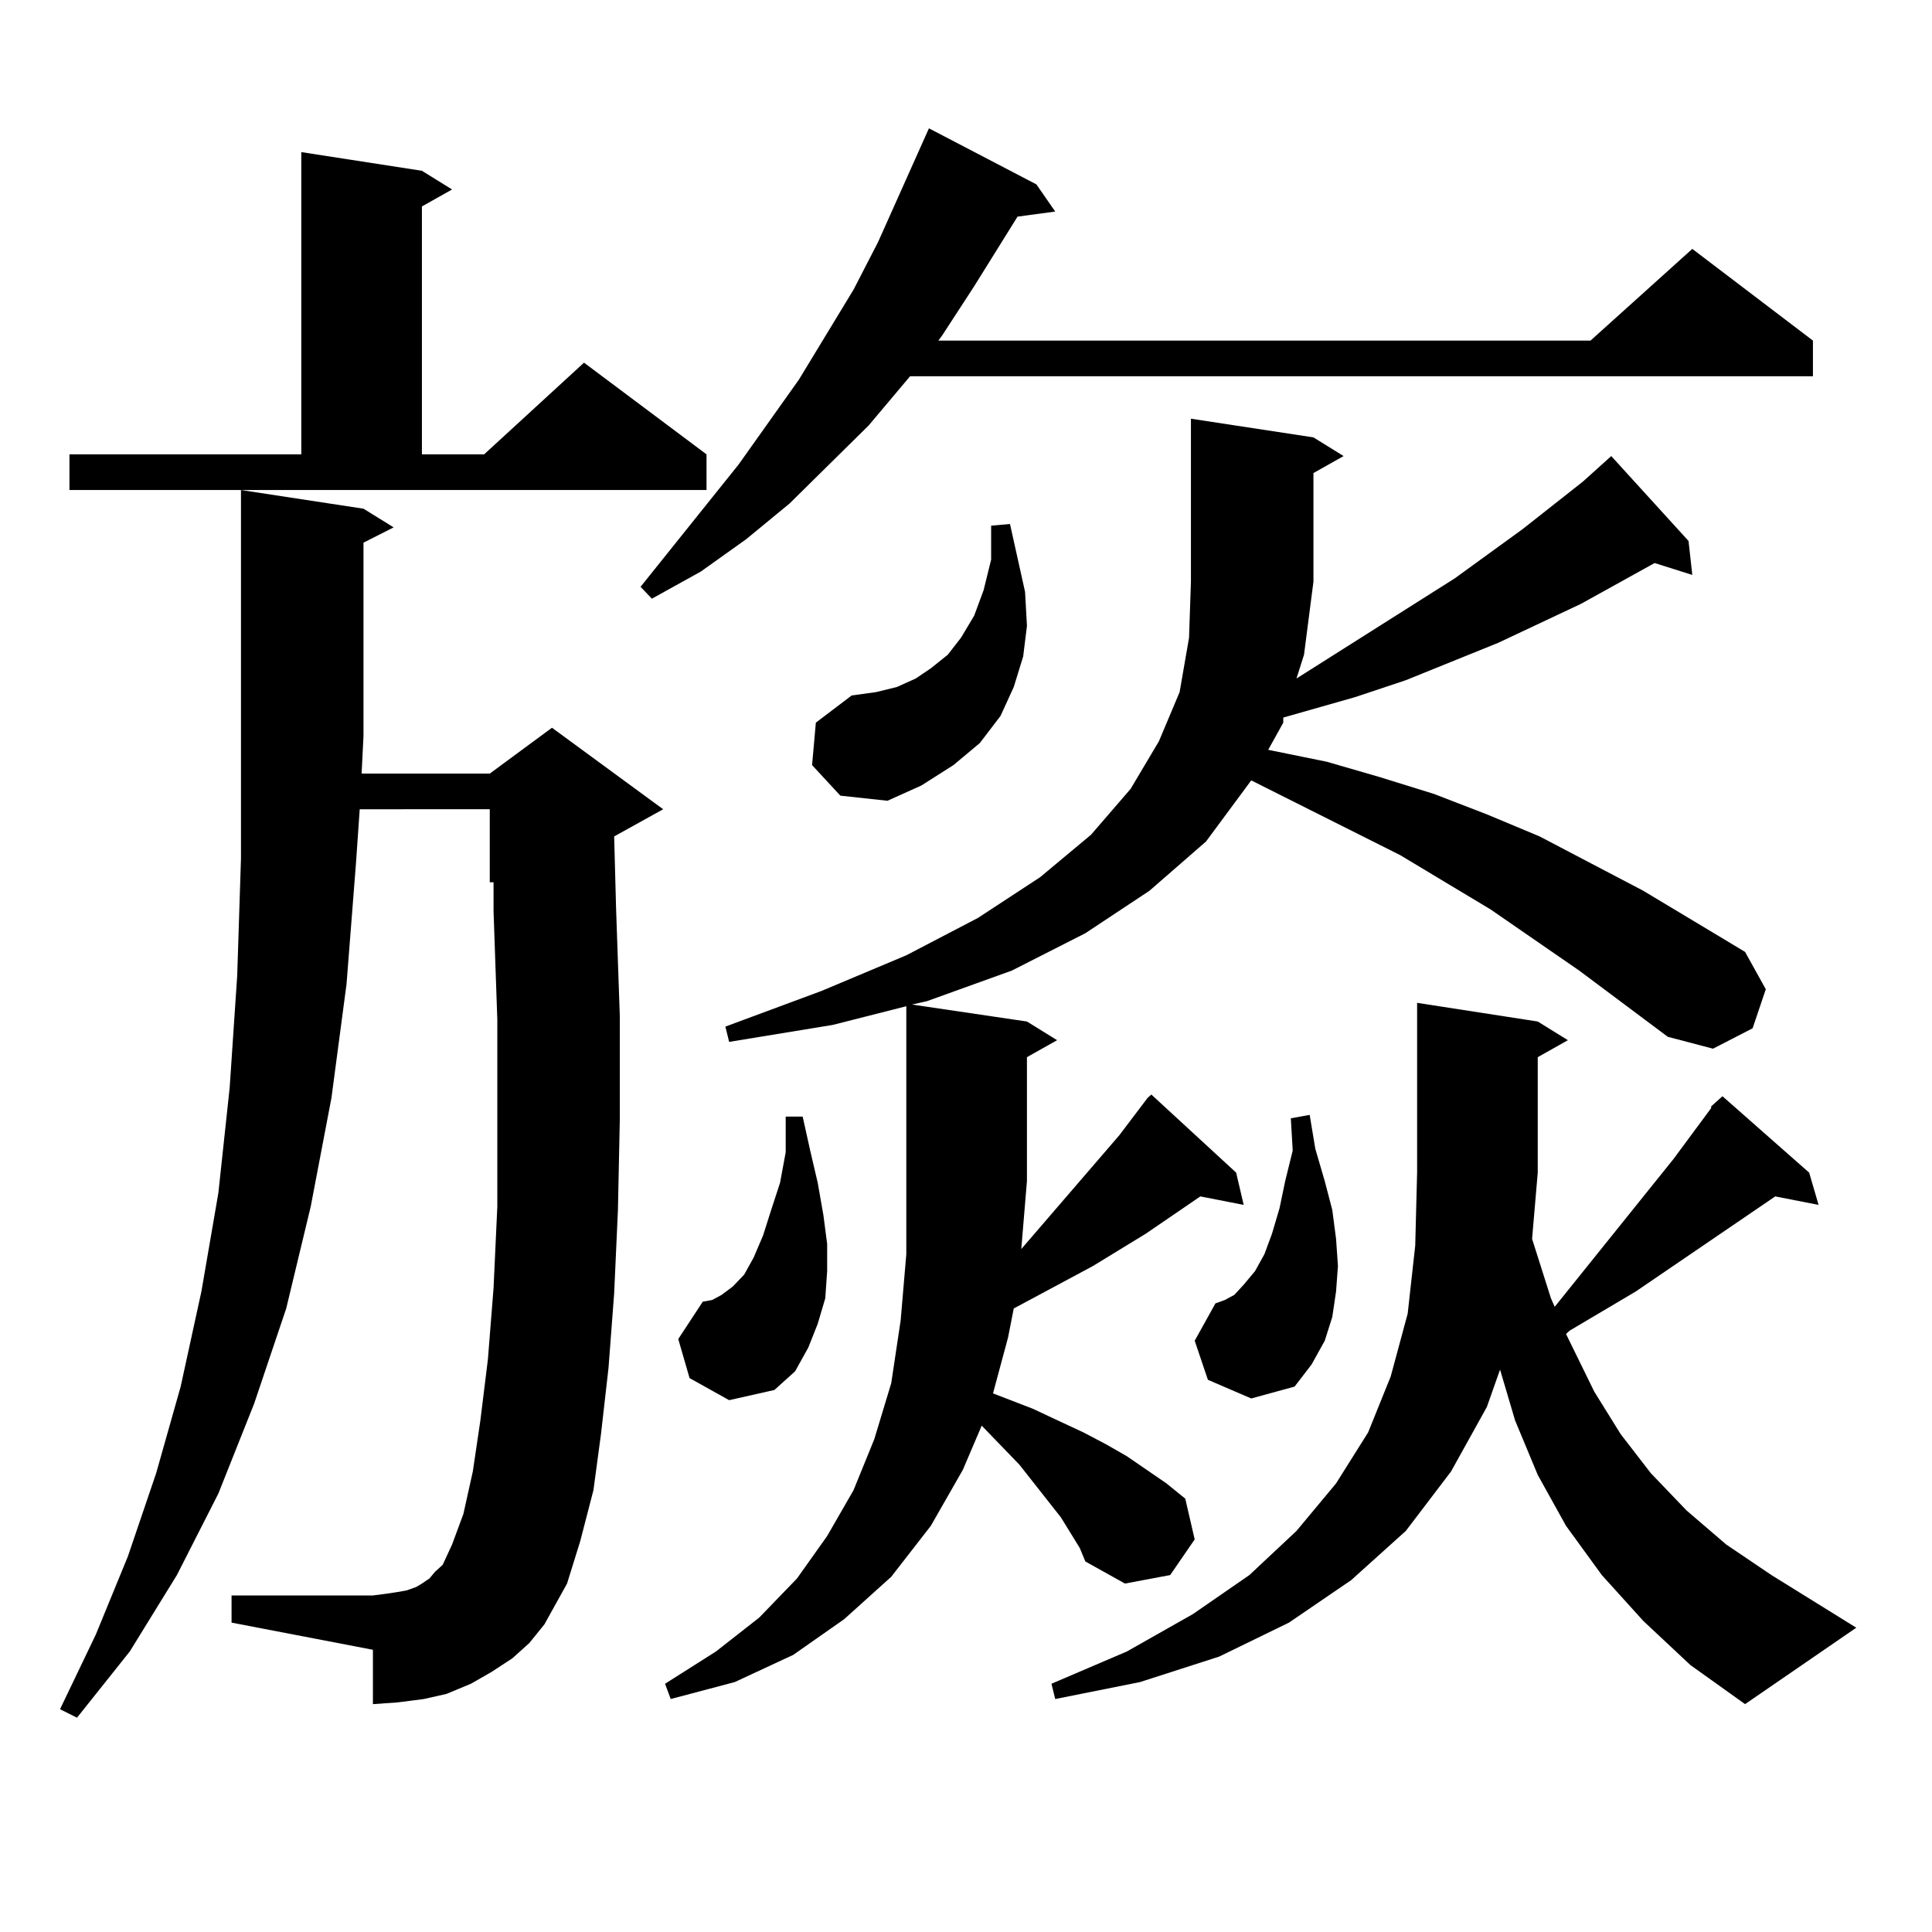 <?xml version="1.0" encoding="utf-8"?>
<!-- Generator: Adobe Illustrator 16.0.0, SVG Export Plug-In . SVG Version: 6.00 Build 0)  -->
<!DOCTYPE svg PUBLIC "-//W3C//DTD SVG 1.1//EN" "http://www.w3.org/Graphics/SVG/1.1/DTD/svg11.dtd">
<svg version="1.1" id="图层_1" xmlns="http://www.w3.org/2000/svg" xmlns:xlink="http://www.w3.org/1999/xlink" x="0px" y="0px"
	 width="1000px" height="1000px" viewBox="0 0 1000 1000" enable-background="new 0 0 1000 1000" xml:space="preserve">
<path d="M281.798,840.742l-7.805,9.668l-8.78,7.91l-10.731,7.031l-10.731,6.152l-12.683,5.273l-11.707,2.637l-13.658,1.758
	l-12.683,0.879v-28.125l-73.169-14.063v-14.063h73.169l6.829-0.879l5.854-0.879l4.878-0.879l4.878-1.758l2.927-1.758l3.902-2.637
	l2.927-3.516l3.902-3.516l4.878-10.547l5.854-15.82l4.878-21.973l3.902-26.367l3.902-31.641l2.927-36.914l1.951-42.188v-45.703
	v-50.977l-1.951-56.25V456.66h-1.951v-37.793H186.19l-1.951,28.125l-4.878,62.402l-7.805,58.887l-10.731,56.25l-12.683,52.734
	l-16.585,49.219l-18.536,46.582l-21.463,42.188l-24.39,39.551l-27.316,34.277l-8.78-4.395l18.536-38.672l16.585-40.43l14.634-43.066
	l12.683-44.824l10.731-49.219l8.78-50.977l5.854-54.492L122.777,505l1.951-60.645V253.633l63.413,9.668l15.609,9.668l-15.609,7.91
	v100.195l-0.976,19.336h66.34l32.194-23.73l57.56,42.188l-25.365,14.063l0.976,36.914l1.951,56.25v52.734l-0.976,47.461
	l-1.951,43.066l-2.927,38.672l-3.902,34.277l-3.902,29.004l-6.829,26.367l-6.829,21.973l-5.854,10.547L281.798,840.742z
	 M35.95,235.176h119.997V78.73l62.438,9.668l15.609,9.668l-15.609,8.789v128.32h32.194l51.706-47.461l63.413,47.461v18.457H35.95
	V235.176z M536.426,95.43l9.756,14.063l-19.512,2.637l-22.438,36.035l-16.585,25.488l-1.951,2.637h337.553l52.682-47.461
	l62.438,47.461v18.457H471.062l-21.463,25.488l-40.975,40.43l-22.438,18.457l-23.414,16.699l-25.365,14.063l-5.854-6.152
	l50.73-63.281l31.219-43.945l28.292-46.582l12.683-24.609l26.341-58.887L536.426,95.43z M553.986,793.281l-4.878-7.91
	l-21.463-27.246l-19.512-20.215l-9.756,22.852l-16.585,29.004l-20.487,26.367l-24.39,21.973l-26.341,18.457l-30.243,14.063
	l-33.17,8.789l-2.927-7.91l26.341-16.699l22.438-17.578l19.512-20.215l15.609-21.973l13.658-23.73l10.731-26.367l8.78-29.004
	l4.878-32.52l2.927-34.277V520.82l-38.048,9.668l-53.657,8.789l-1.951-7.91l49.755-18.457l43.901-18.457l37.072-19.336
	l32.194-21.094l26.341-21.973l20.487-23.73l14.634-24.609l10.731-25.488l4.878-28.125l0.976-29.004v-84.375l63.413,9.668
	l15.609,9.668l-15.609,8.789v56.25l-4.878,37.793l-3.902,12.305l81.949-51.855l35.121-25.488l31.219-24.609l14.634-13.184
	L873.979,280l1.951,17.578l-19.512-6.152L818.37,312.52l-42.926,20.215l-47.804,19.336l-26.341,8.789l-37.072,10.547v2.637
	l-7.805,14.063l30.243,6.152l27.316,7.91l28.292,8.789l27.316,10.547l27.316,11.426l53.657,28.125l52.682,31.641l10.731,19.336
	l-6.829,20.215l-20.487,10.547l-23.414-6.152l-45.853-34.277l-45.853-31.641l-46.828-28.125l-77.071-38.672l-23.414,31.641
	l-29.268,25.488l-33.17,21.973l-38.048,19.336l-43.901,15.82l-7.805,1.758l59.511,8.789l15.609,9.668l-15.609,8.789v64.16
	l-2.927,35.156l50.73-58.887l14.634-19.336l1.951-1.758l43.901,40.43l3.902,16.699l-22.438-4.395l-28.292,19.336l-27.316,16.699
	l-40.975,21.973l-2.927,14.941l-7.805,29.004l20.487,7.91l26.341,12.305l11.707,6.152l10.731,6.152l20.487,14.063l9.756,7.91
	l4.878,21.094l-12.683,18.457l-23.414,4.395l-20.487-11.426l-2.927-7.031L553.986,793.281z M356.918,713.301l-5.854-20.215
	l12.683-19.336l4.878-0.879l4.878-2.637l5.854-4.395l5.854-6.152l4.878-8.789l4.878-11.426l3.902-12.305l4.878-14.941l2.927-15.82
	v-18.457h8.78l3.902,17.578l3.902,16.699l2.927,16.699l1.951,14.941v14.063l-0.976,14.063l-3.902,13.184l-4.878,12.305
	l-6.829,12.305l-10.731,9.668l-23.414,5.273L356.918,713.301z M420.331,396.016l1.951-21.973l18.536-14.063l12.683-1.758
	l10.731-2.637l9.756-4.395l7.805-5.273l8.78-7.031l6.829-8.789l6.829-11.426l4.878-13.184l3.902-15.82V272.09l9.756-0.879
	l7.805,35.156l0.976,17.578l-1.951,15.82l-4.878,15.82l-6.829,14.941l-10.731,14.063L493.5,396.016l-16.585,10.547l-17.561,7.91
	l-24.39-2.637L420.331,396.016z M885.686,572.676l5.854-5.273l44.877,39.551l4.878,16.699l-22.438-4.395l-72.193,49.219
	l-34.146,20.215l-1.951,1.758l14.634,29.883l13.658,21.973l15.609,20.215l18.536,19.336l20.487,17.578l23.414,15.82l43.901,27.246
	l-57.56,39.551l-28.292-20.215l-24.39-22.852l-21.463-23.73l-18.536-25.488l-14.634-26.367l-11.707-28.125l-7.805-26.367
	l-6.829,19.336l-18.536,33.398l-23.414,30.762l-28.292,25.488l-32.194,21.973l-36.097,17.578l-40.975,13.184l-43.901,8.789
	l-1.951-7.91l39.023-16.699l34.146-19.336l29.268-20.215l24.39-22.852l20.487-24.609l16.585-26.367l11.707-29.004l8.78-32.52
	l3.902-35.156l0.976-37.793v-87.891l62.438,9.668l15.609,9.668l-15.609,8.789v59.766l-2.927,34.277l9.756,30.762l1.951,4.395
	l61.462-76.465l19.512-26.367V572.676z M625.204,714.18l-6.829-20.215l10.731-19.336l4.878-1.758l4.878-2.637l4.878-5.273
	l5.854-7.031l4.878-8.789l3.902-10.547l3.902-13.184l2.927-14.063l3.902-15.82l-0.976-16.699l9.756-1.758l2.927,17.578l4.878,16.699
	l3.902,14.941l1.951,14.941l0.976,14.063l-0.976,13.184l-1.951,13.184l-3.902,12.305l-6.829,12.305l-8.78,11.426l-22.438,6.152
	L625.204,714.18z"/>
</svg>
